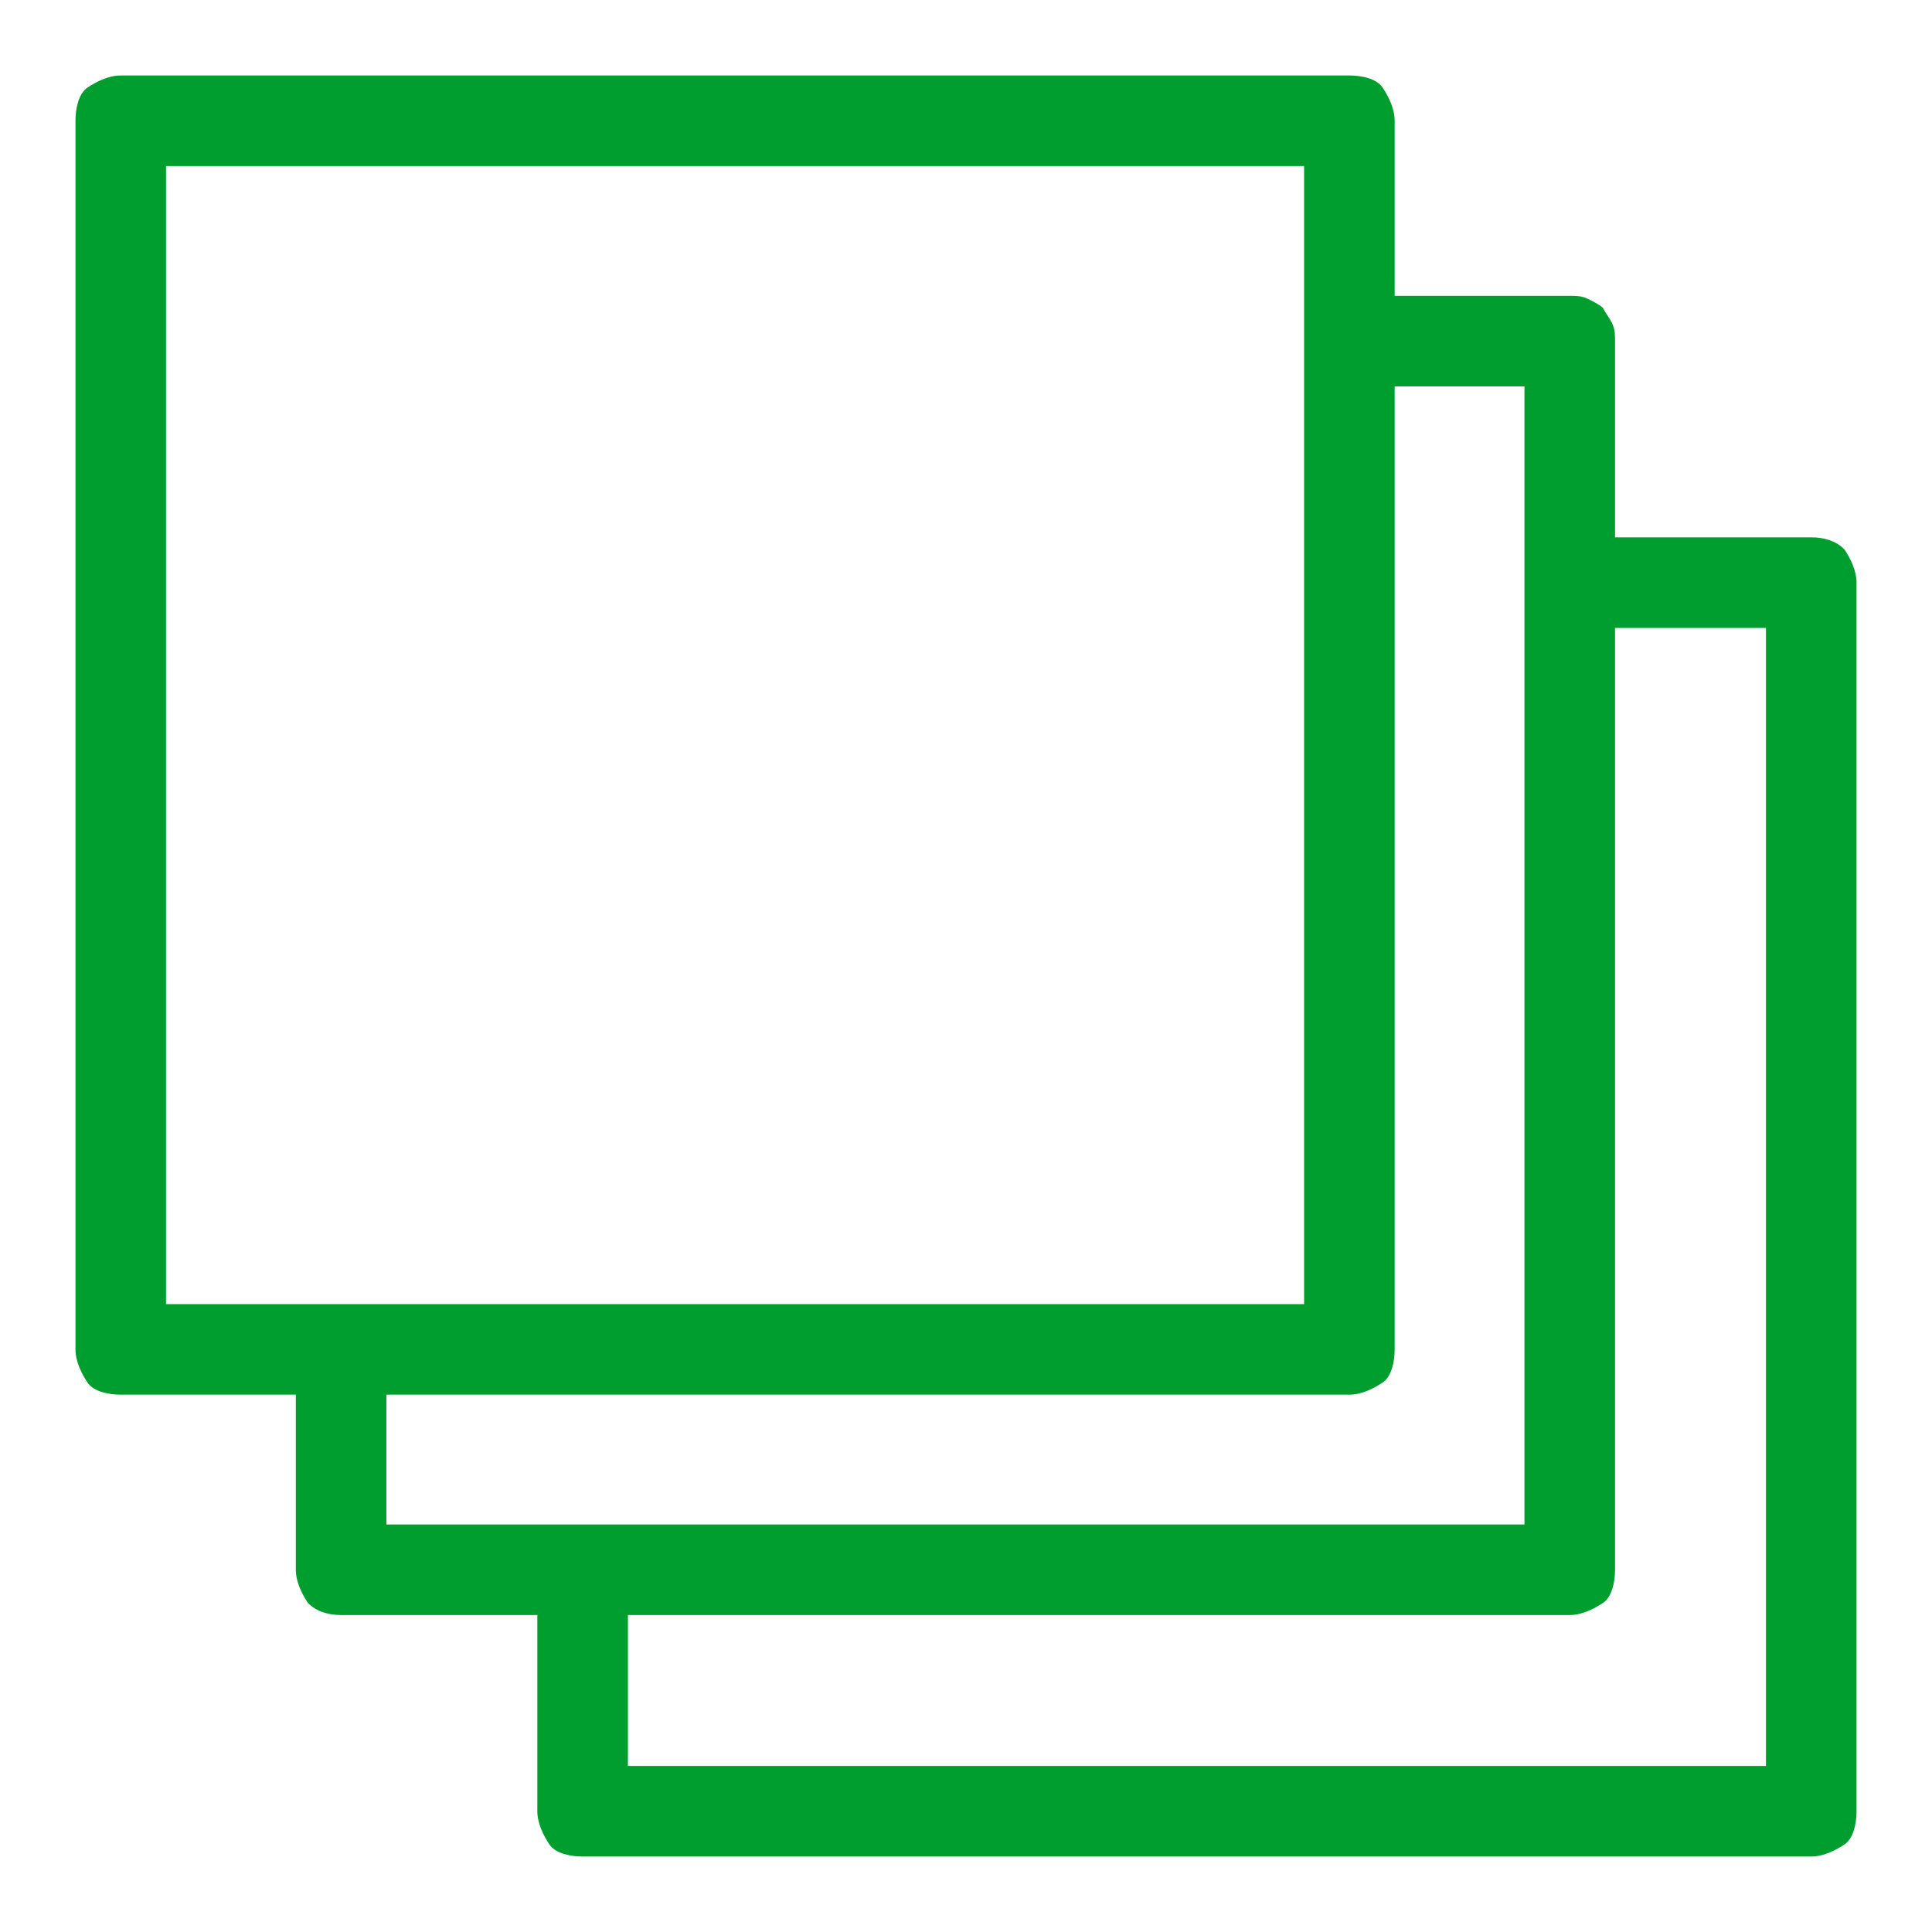 <?xml version="1.0" encoding="UTF-8"?> <svg xmlns="http://www.w3.org/2000/svg" xmlns:xlink="http://www.w3.org/1999/xlink" version="1.1" id="Слой_1" x="0px" y="0px" viewBox="0 0 64 64" style="enable-background:new 0 0 64 64;" xml:space="preserve"> <style type="text/css"> .st0{fill:#009E2F;} </style> <path class="st0" d="M60,17.8h-6.5v-6.5c0-0.2,0-0.4-0.1-0.6c-0.1-0.2-0.2-0.3-0.3-0.5c-0.1-0.1-0.3-0.2-0.5-0.3 c-0.2-0.1-0.4-0.1-0.6-0.1h-5.8V4c0-0.4-0.2-0.8-0.4-1.1s-0.7-0.4-1.1-0.4H4c-0.4,0-0.8,0.2-1.1,0.4S2.5,3.6,2.5,4v40.7 c0,0.4,0.2,0.8,0.4,1.1s0.7,0.4,1.1,0.4h5.8V52c0,0.4,0.2,0.8,0.4,1.1c0.3,0.3,0.7,0.4,1.1,0.4h6.5V60c0,0.4,0.2,0.8,0.4,1.1 s0.7,0.4,1.1,0.4H60c0.4,0,0.8-0.2,1.1-0.4s0.4-0.7,0.4-1.1V19.3c0-0.4-0.2-0.8-0.4-1.1C60.8,17.9,60.4,17.8,60,17.8z M5.5,5.5h37.7 v37.7H5.5V5.5z M12.8,46.2h31.9c0.4,0,0.8-0.2,1.1-0.4s0.4-0.7,0.4-1.1V12.8h4.3v37.7H12.8V46.2z M58.5,58.5H20.8v-5H52 c0.4,0,0.8-0.2,1.1-0.4s0.4-0.7,0.4-1.1V20.8h5V58.5z"></path> </svg> 